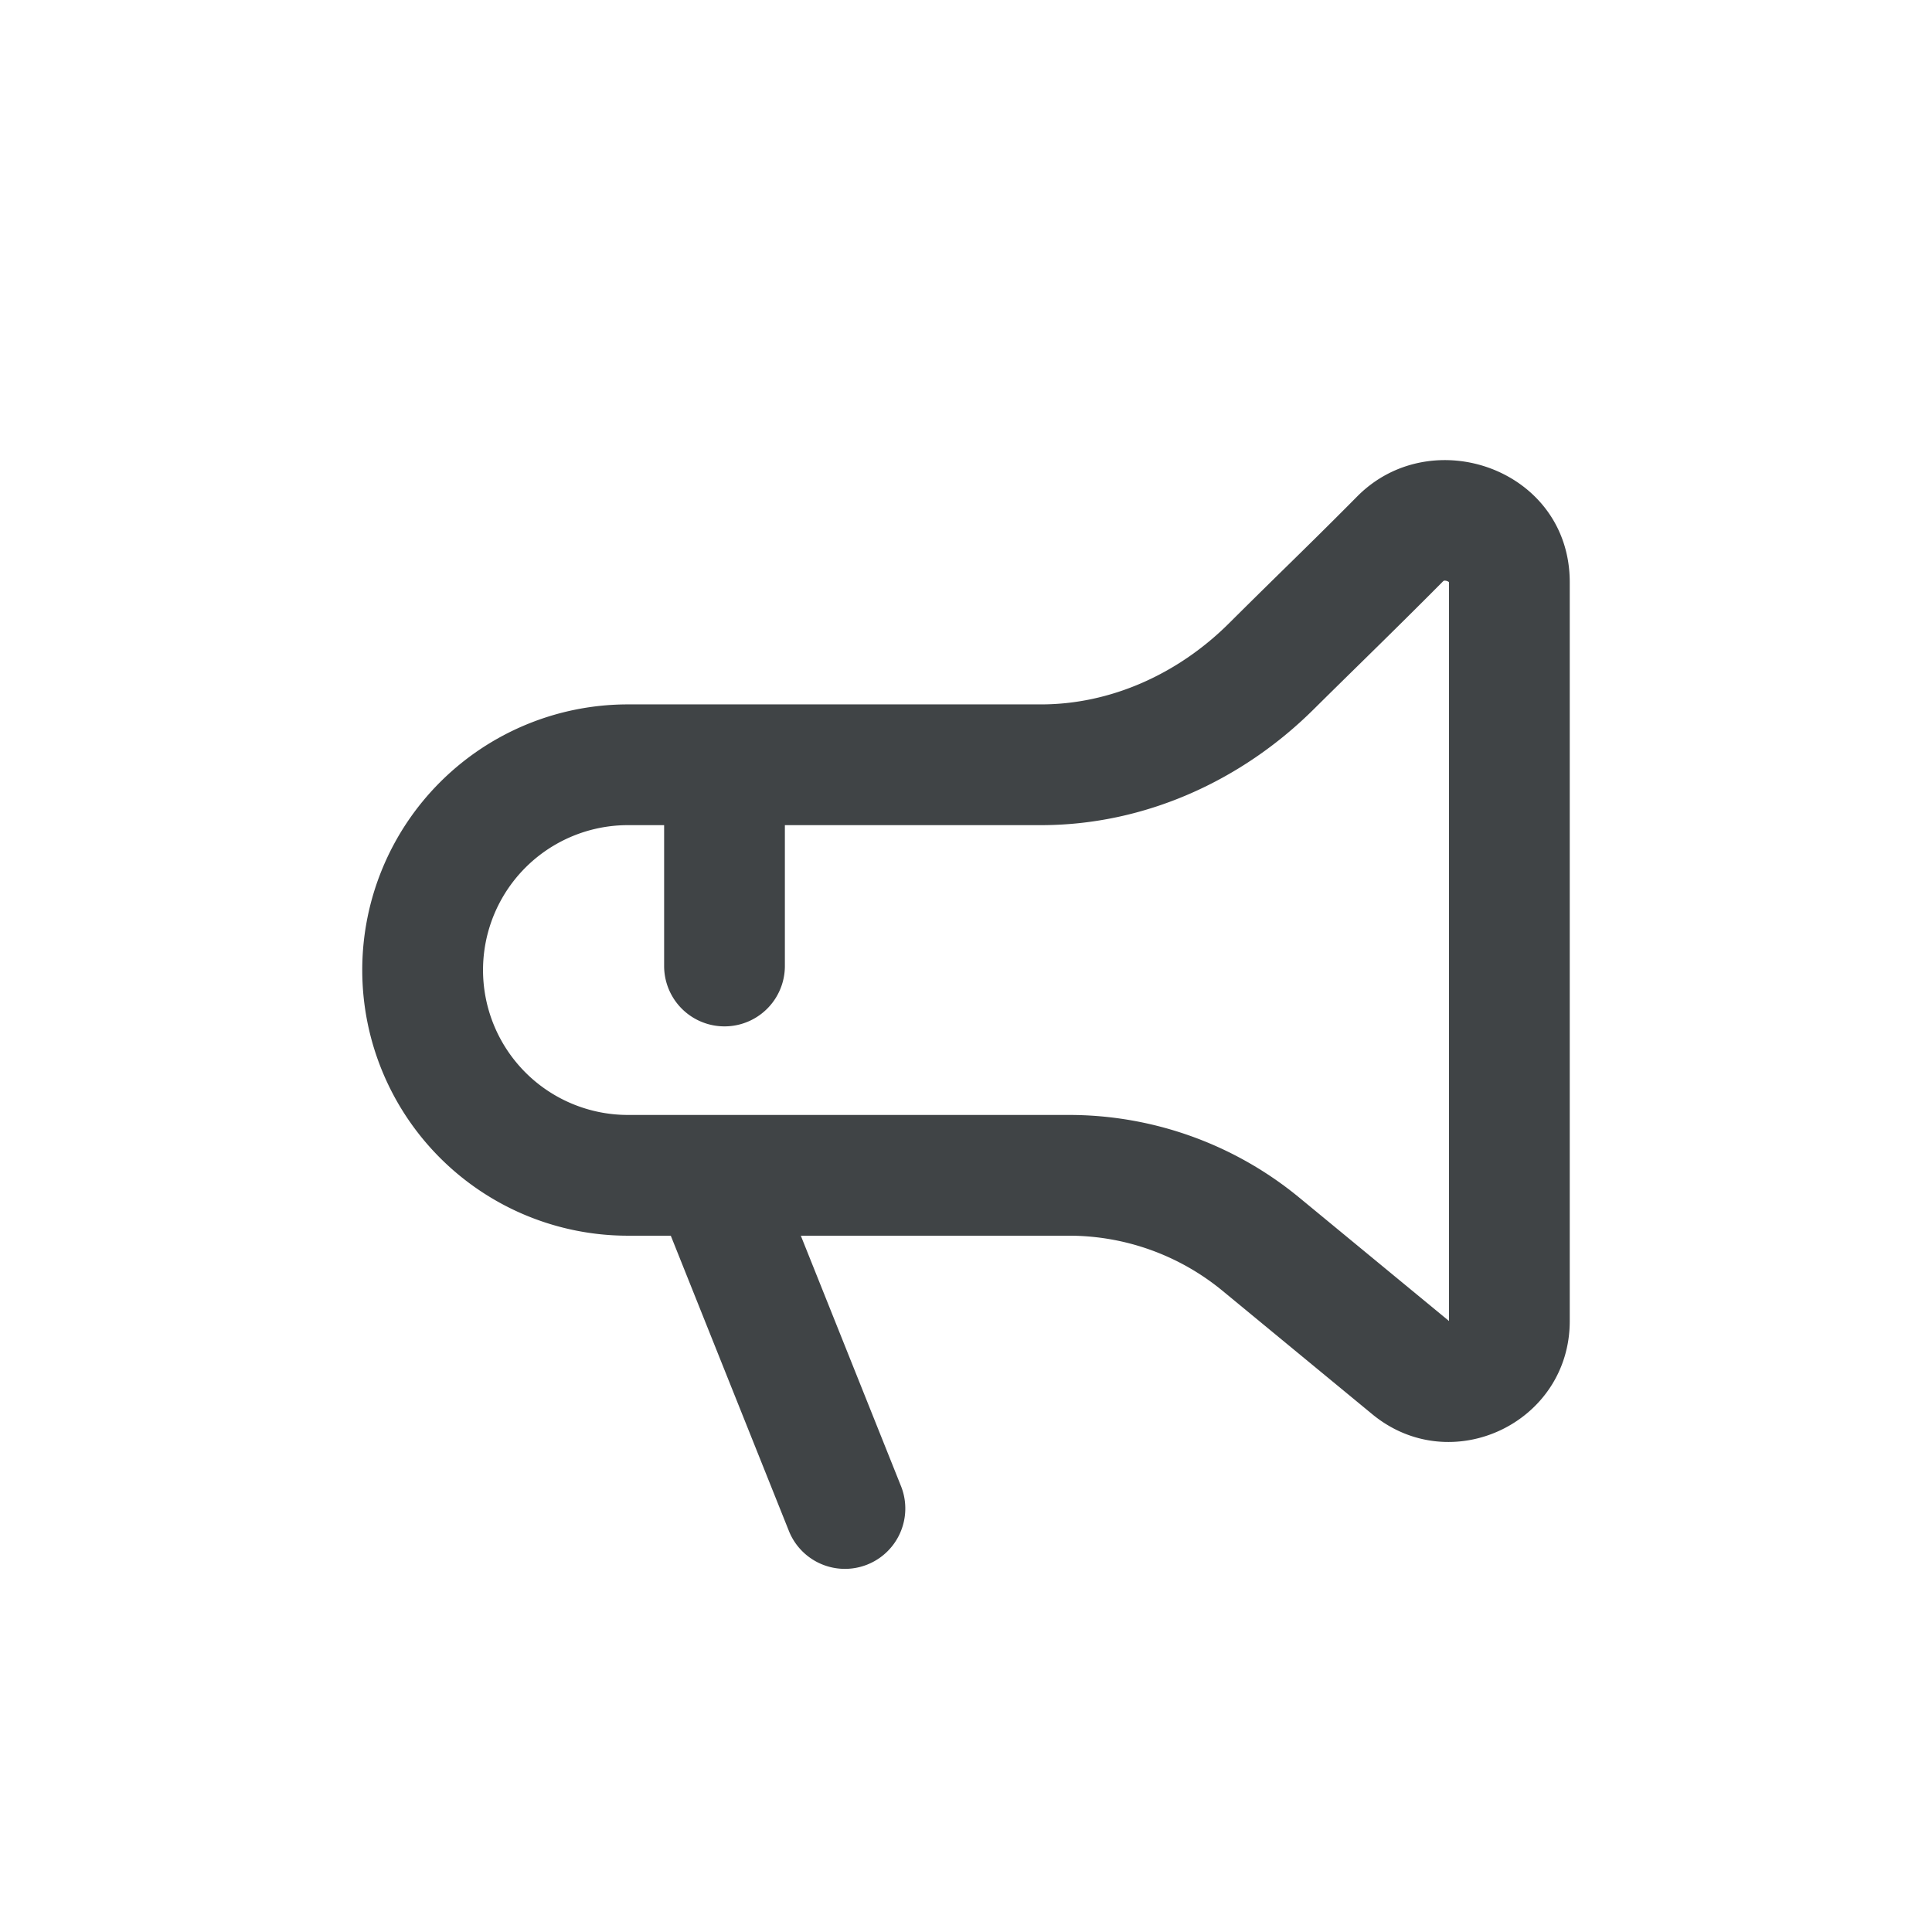 <svg xmlns:xlink="http://www.w3.org/1999/xlink" xmlns="http://www.w3.org/2000/svg"
    class="MuiSvgIcon-root MuiSvgIcon-fontSizeMedium announcement-svg-icon jwin-style-vubbuv"
    focusable="false" aria-hidden="true" viewBox="0 0 24 24" width="32" height="32">
    <svg xmlns="http://www.w3.org/2000/svg" width="24" height="24" fill="#404446"
        viewBox="0 0 32 32">
        <path fill-rule="evenodd"
            d="M22.478 8.224C23.716 6.973 26 7.775 26 9.644V21.88c0 1.69-1.968 2.619-3.272 1.543l-2.479-2.043a4 4 0 0 0-2.544-.913H10.4a4.4 4.4 0 1 1 0-8.8h6.844c1.143 0 2.26-.496 3.109-1.34.271-.27.543-.538.818-.808.425-.416.857-.84 1.307-1.295Zm1.434 1.396-.012.01c-.456.46-.913.91-1.348 1.337-.273.268-.538.528-.789.777-1.185 1.179-2.794 1.923-4.52 1.923h-6.842a2.4 2.4 0 0 0-.001 4.8h7.305a6 6 0 0 1 3.816 1.37L24 21.88V9.642a.095.095 0 0 0-.028-.016.103.103 0 0 0-.053-.008.024.024 0 0 0-.007.002Z"
            clip-rule="evenodd" fill="#404446"></path>
        <path fill-rule="evenodd"
            d="M12 12a1 1 0 0 1 1 1v3a1 1 0 1 1-2 0v-3a1 1 0 0 1 1-1ZM11.629 19.072a1 1 0 0 1 1.3.557l2 5a1 1 0 0 1-1.857.742l-2-5a1 1 0 0 1 .557-1.3Z"
            clip-rule="evenodd" fill="#404446"></path>
    </svg>
</svg>